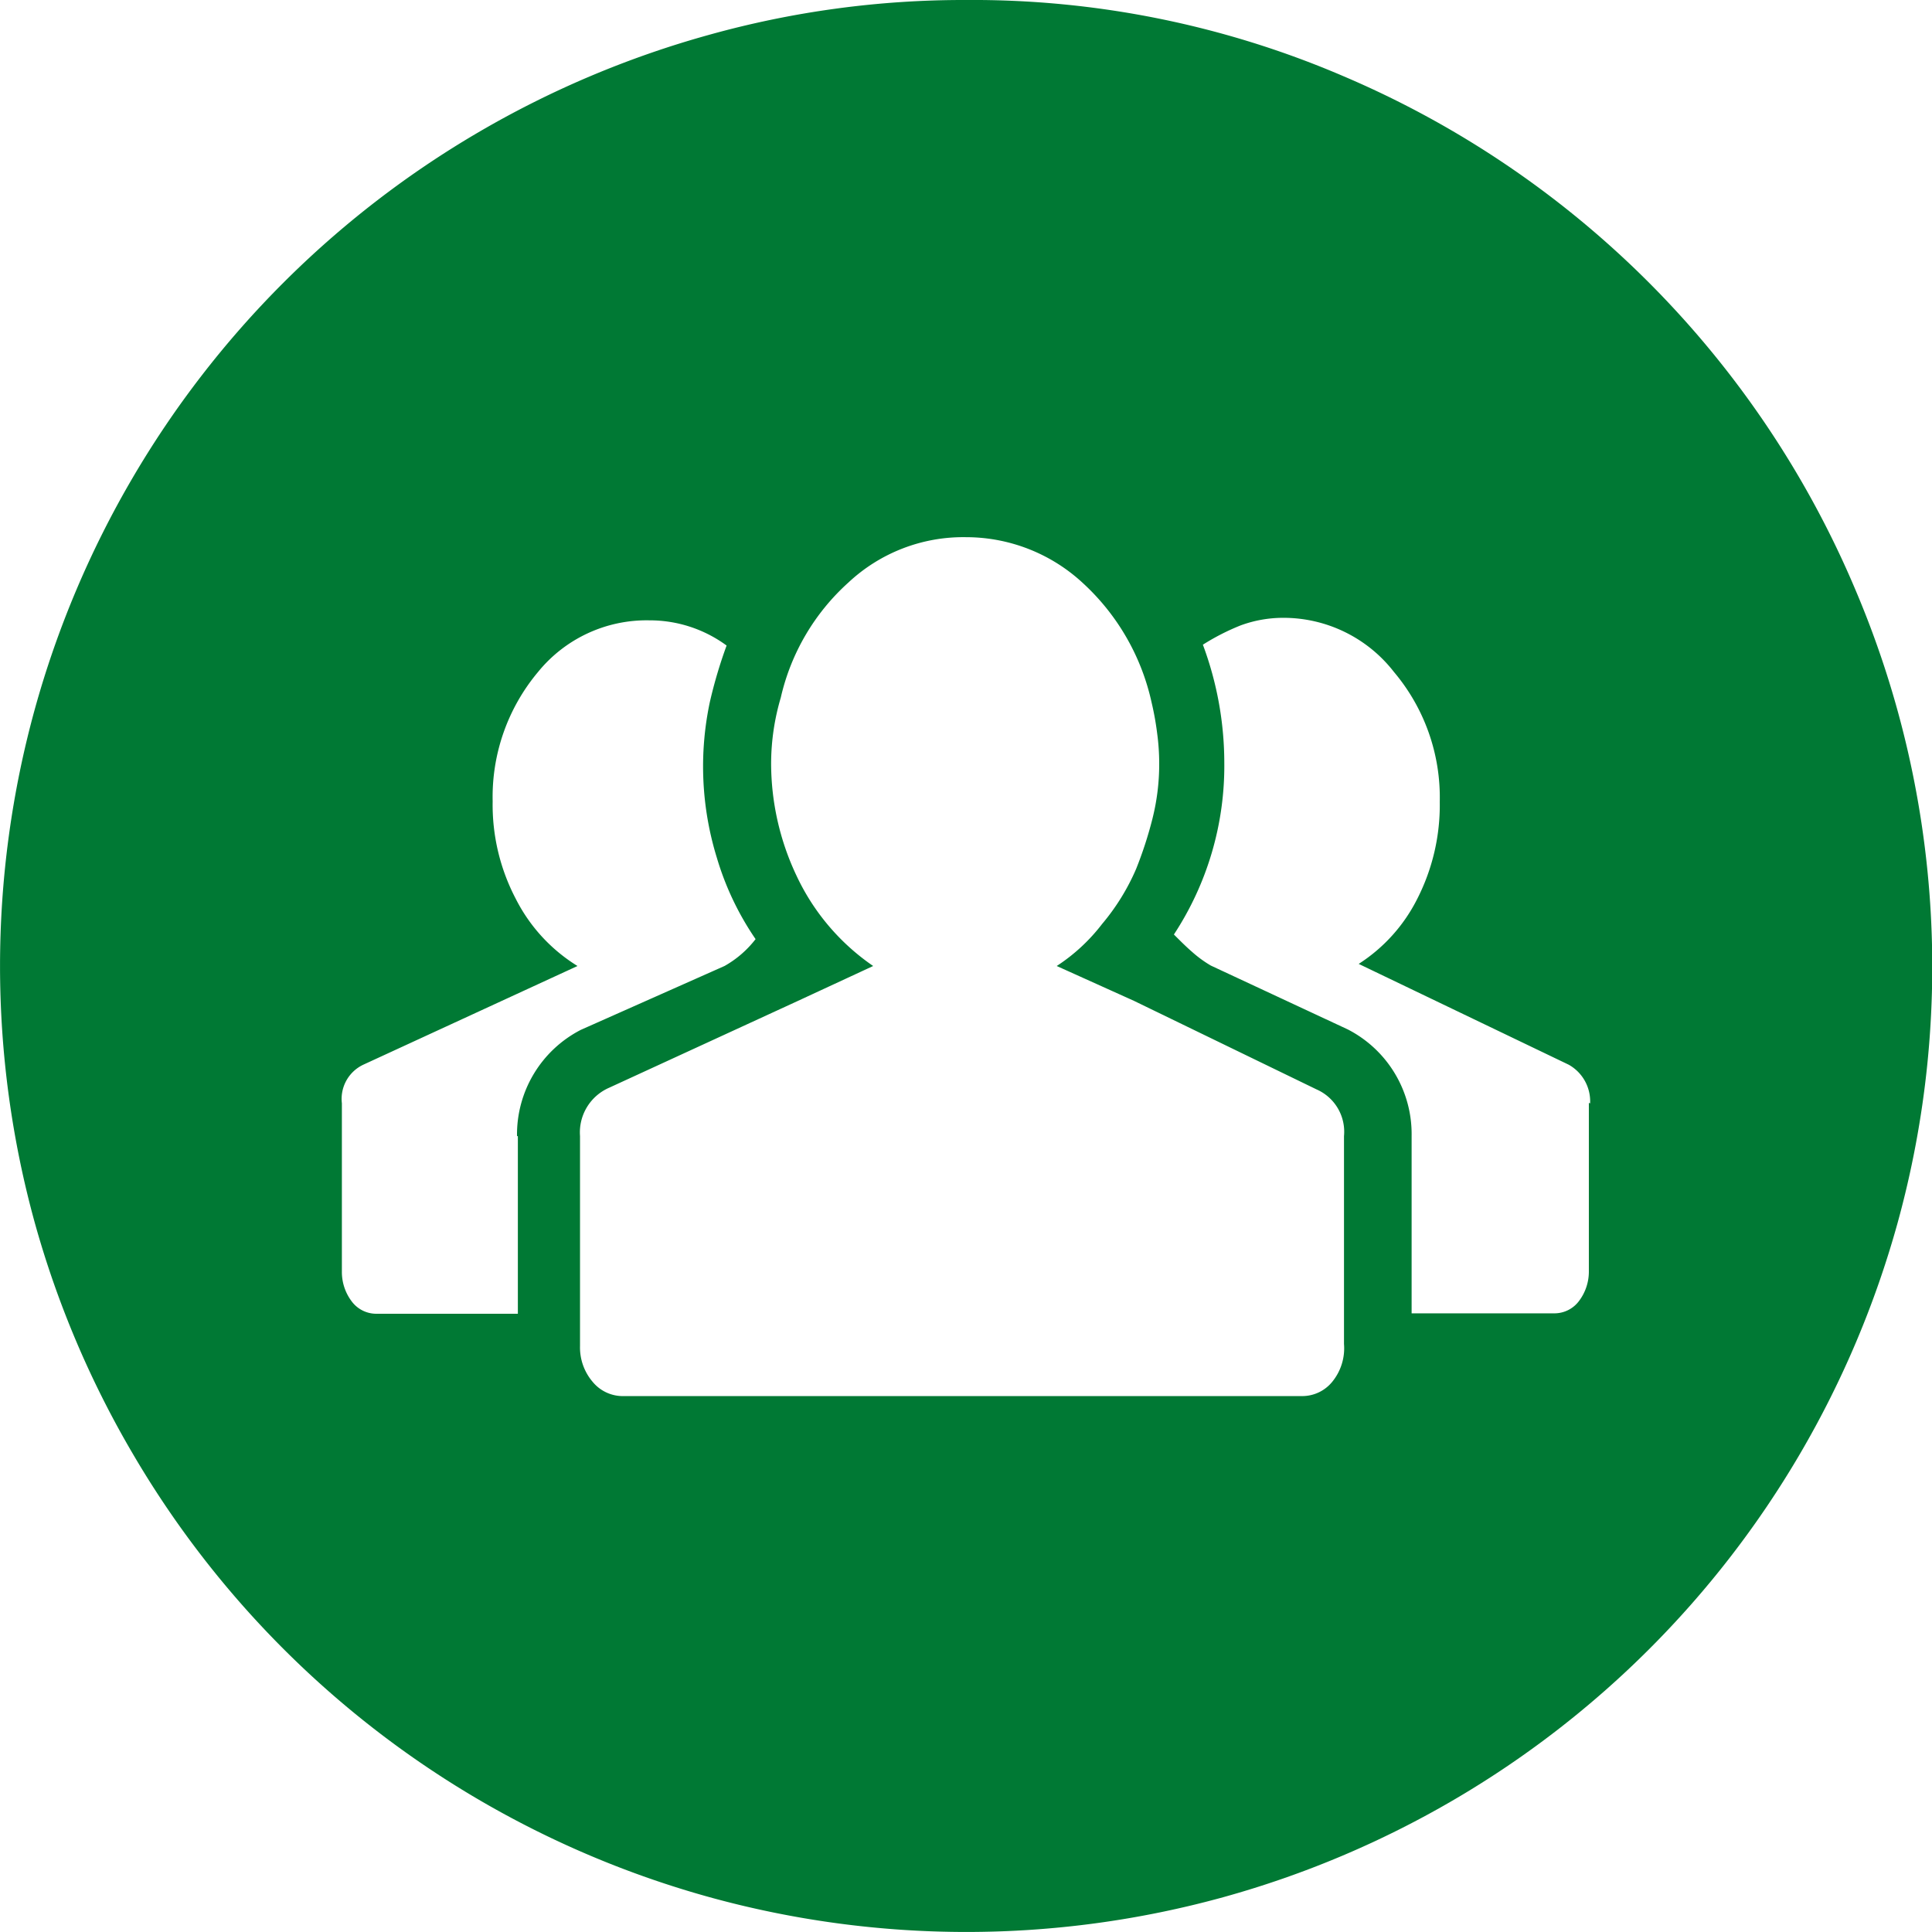 <svg xmlns="http://www.w3.org/2000/svg" viewBox="0 0 46 46"><defs><style>.cls-1{fill:#007934;}</style></defs><title>Teamwork</title><g id="Layer_2" data-name="Layer 2"><g id="About_Us" data-name="About Us"><g id="Sub_Page_copy" data-name="Sub Page copy"><path class="cls-1" d="M37.86,26.27a1,1,0,0,0-.51-.92l-5-2.4a3.94,3.94,0,0,0,1.4-1.56,4.91,4.91,0,0,0,.53-2.3A4.63,4.63,0,0,0,33.19,16a3.33,3.33,0,0,0-2.65-1.29,2.94,2.94,0,0,0-1,.18,5.44,5.44,0,0,0-.9.46,8.06,8.06,0,0,1,.51,2.81,7.31,7.31,0,0,1-1.2,4.09c.16.16.3.3.44.42a2.75,2.75,0,0,0,.44.32l3.26,1.52a2.8,2.8,0,0,1,1.52,2.53v4.23H37a.73.73,0,0,0,.6-.3,1.16,1.16,0,0,0,.23-.71v-4ZM32,27.05a1.1,1.1,0,0,0-.65-1.11L27,23.83,25.16,23A4.35,4.35,0,0,0,26.24,22a5.25,5.25,0,0,0,.81-1.31,9.38,9.38,0,0,0,.39-1.2,5.32,5.32,0,0,0,.16-1.33,5.39,5.39,0,0,0-.05-.71,6.87,6.87,0,0,0-.13-.72,5.44,5.44,0,0,0-1.64-2.85A4.09,4.09,0,0,0,23,12.79a4,4,0,0,0-2.8,1.08,5.26,5.26,0,0,0-1.61,2.74,5.56,5.56,0,0,0-.23,1.56,6.26,6.26,0,0,0,.6,2.67A5.36,5.36,0,0,0,20.79,23L19,23.83l-4.5,2.07a1.16,1.16,0,0,0-.69,1.15v5a1.26,1.26,0,0,0,.3.85.93.93,0,0,0,.75.34H31a.92.92,0,0,0,.72-.34A1.26,1.26,0,0,0,32,32v-5Zm-19.69,0a2.8,2.8,0,0,1,1.52-2.53L17.25,23a2.45,2.45,0,0,0,.74-.64,6.87,6.87,0,0,1-.92-1.93,7.38,7.38,0,0,1-.17-3.71,11.15,11.15,0,0,1,.4-1.35,3.09,3.09,0,0,0-1.84-.6A3.33,3.33,0,0,0,12.81,16a4.63,4.63,0,0,0-1.08,3.08,4.82,4.82,0,0,0,.55,2.32A4,4,0,0,0,13.75,23l-5.1,2.35a.9.9,0,0,0-.51.92v4a1.16,1.16,0,0,0,.23.71.73.73,0,0,0,.6.3h3.36V27.05ZM23,0a22.38,22.38,0,0,1,9,1.82A23,23,0,0,1,44.18,14.05a22.94,22.94,0,0,1,1,15.07,23.06,23.06,0,0,1-2.32,5.49,23,23,0,0,1-8.24,8.24,23.06,23.06,0,0,1-5.49,2.32,23,23,0,0,1-12.24,0,23.06,23.06,0,0,1-5.49-2.32,23,23,0,0,1-8.24-8.24A23.06,23.06,0,0,1,.83,29.12a23,23,0,0,1,0-12.24,23.06,23.06,0,0,1,2.32-5.49,23,23,0,0,1,8.24-8.24A23.06,23.06,0,0,1,16.88.83,22.55,22.55,0,0,1,23,0Z"/></g></g></g></svg>